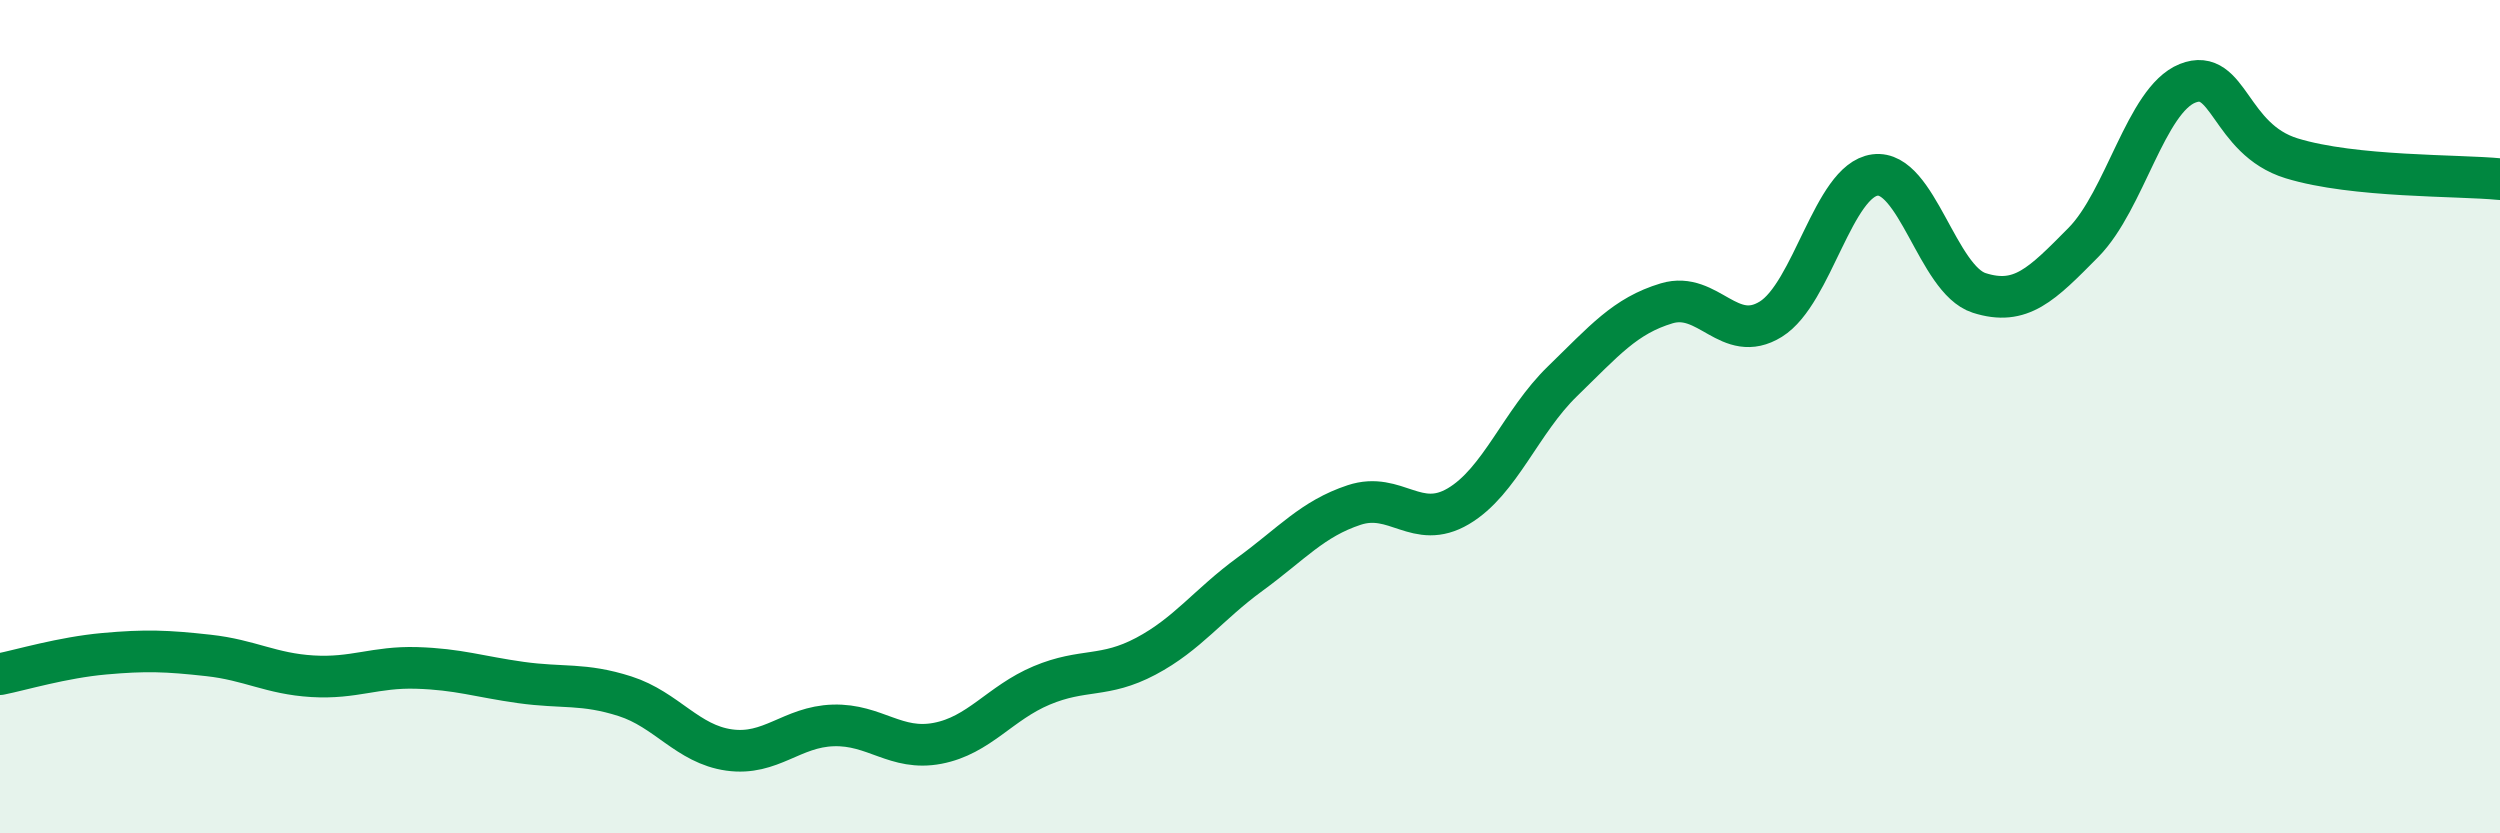 
    <svg width="60" height="20" viewBox="0 0 60 20" xmlns="http://www.w3.org/2000/svg">
      <path
        d="M 0,16.18 C 0.5,16.08 1.5,15.78 2.5,15.69 C 3.5,15.6 4,15.62 5,15.73 C 6,15.84 6.5,16.17 7.5,16.23 C 8.5,16.29 9,16 10,16.03 C 11,16.06 11.5,16.24 12.5,16.38 C 13.5,16.52 14,16.39 15,16.71 C 16,17.03 16.5,17.86 17.5,18 C 18.5,18.14 19,17.44 20,17.41 C 21,17.38 21.5,18.03 22.5,17.84 C 23.5,17.65 24,16.87 25,16.45 C 26,16.03 26.5,16.28 27.5,15.75 C 28.5,15.22 29,14.51 30,13.78 C 31,13.05 31.5,12.45 32.5,12.12 C 33.5,11.79 34,12.74 35,12.15 C 36,11.56 36.5,10.12 37.5,9.15 C 38.5,8.18 39,7.58 40,7.28 C 41,6.98 41.5,8.28 42.5,7.66 C 43.5,7.04 44,4.33 45,4.2 C 46,4.07 46.5,6.71 47.5,7.03 C 48.5,7.35 49,6.83 50,5.82 C 51,4.81 51.5,2.4 52.5,2 C 53.5,1.6 53.5,3.34 55,3.8 C 56.5,4.26 59,4.2 60,4.3L60 20L0 20Z"
        fill="#008740"
        opacity="0.1"
        stroke-linecap="round"
        stroke-linejoin="round"
      />
      <path
        d="M 0,16.18 C 0.5,16.08 1.5,15.78 2.5,15.69 C 3.5,15.6 4,15.62 5,15.73 C 6,15.84 6.5,16.17 7.5,16.23 C 8.5,16.29 9,16 10,16.03 C 11,16.06 11.5,16.24 12.5,16.38 C 13.5,16.52 14,16.39 15,16.71 C 16,17.03 16.5,17.86 17.5,18 C 18.5,18.14 19,17.44 20,17.41 C 21,17.38 21.5,18.03 22.5,17.84 C 23.5,17.65 24,16.87 25,16.45 C 26,16.03 26.5,16.28 27.5,15.75 C 28.5,15.22 29,14.51 30,13.78 C 31,13.05 31.5,12.45 32.5,12.12 C 33.5,11.79 34,12.74 35,12.15 C 36,11.56 36.5,10.12 37.5,9.15 C 38.5,8.18 39,7.58 40,7.28 C 41,6.98 41.5,8.28 42.5,7.66 C 43.5,7.04 44,4.33 45,4.2 C 46,4.07 46.5,6.71 47.5,7.03 C 48.5,7.35 49,6.83 50,5.82 C 51,4.81 51.5,2.4 52.5,2 C 53.5,1.6 53.5,3.34 55,3.8 C 56.5,4.26 59,4.2 60,4.3"
        stroke="#008740"
        stroke-width="1"
        fill="none"
        stroke-linecap="round"
        stroke-linejoin="round"
      />
    </svg>
  